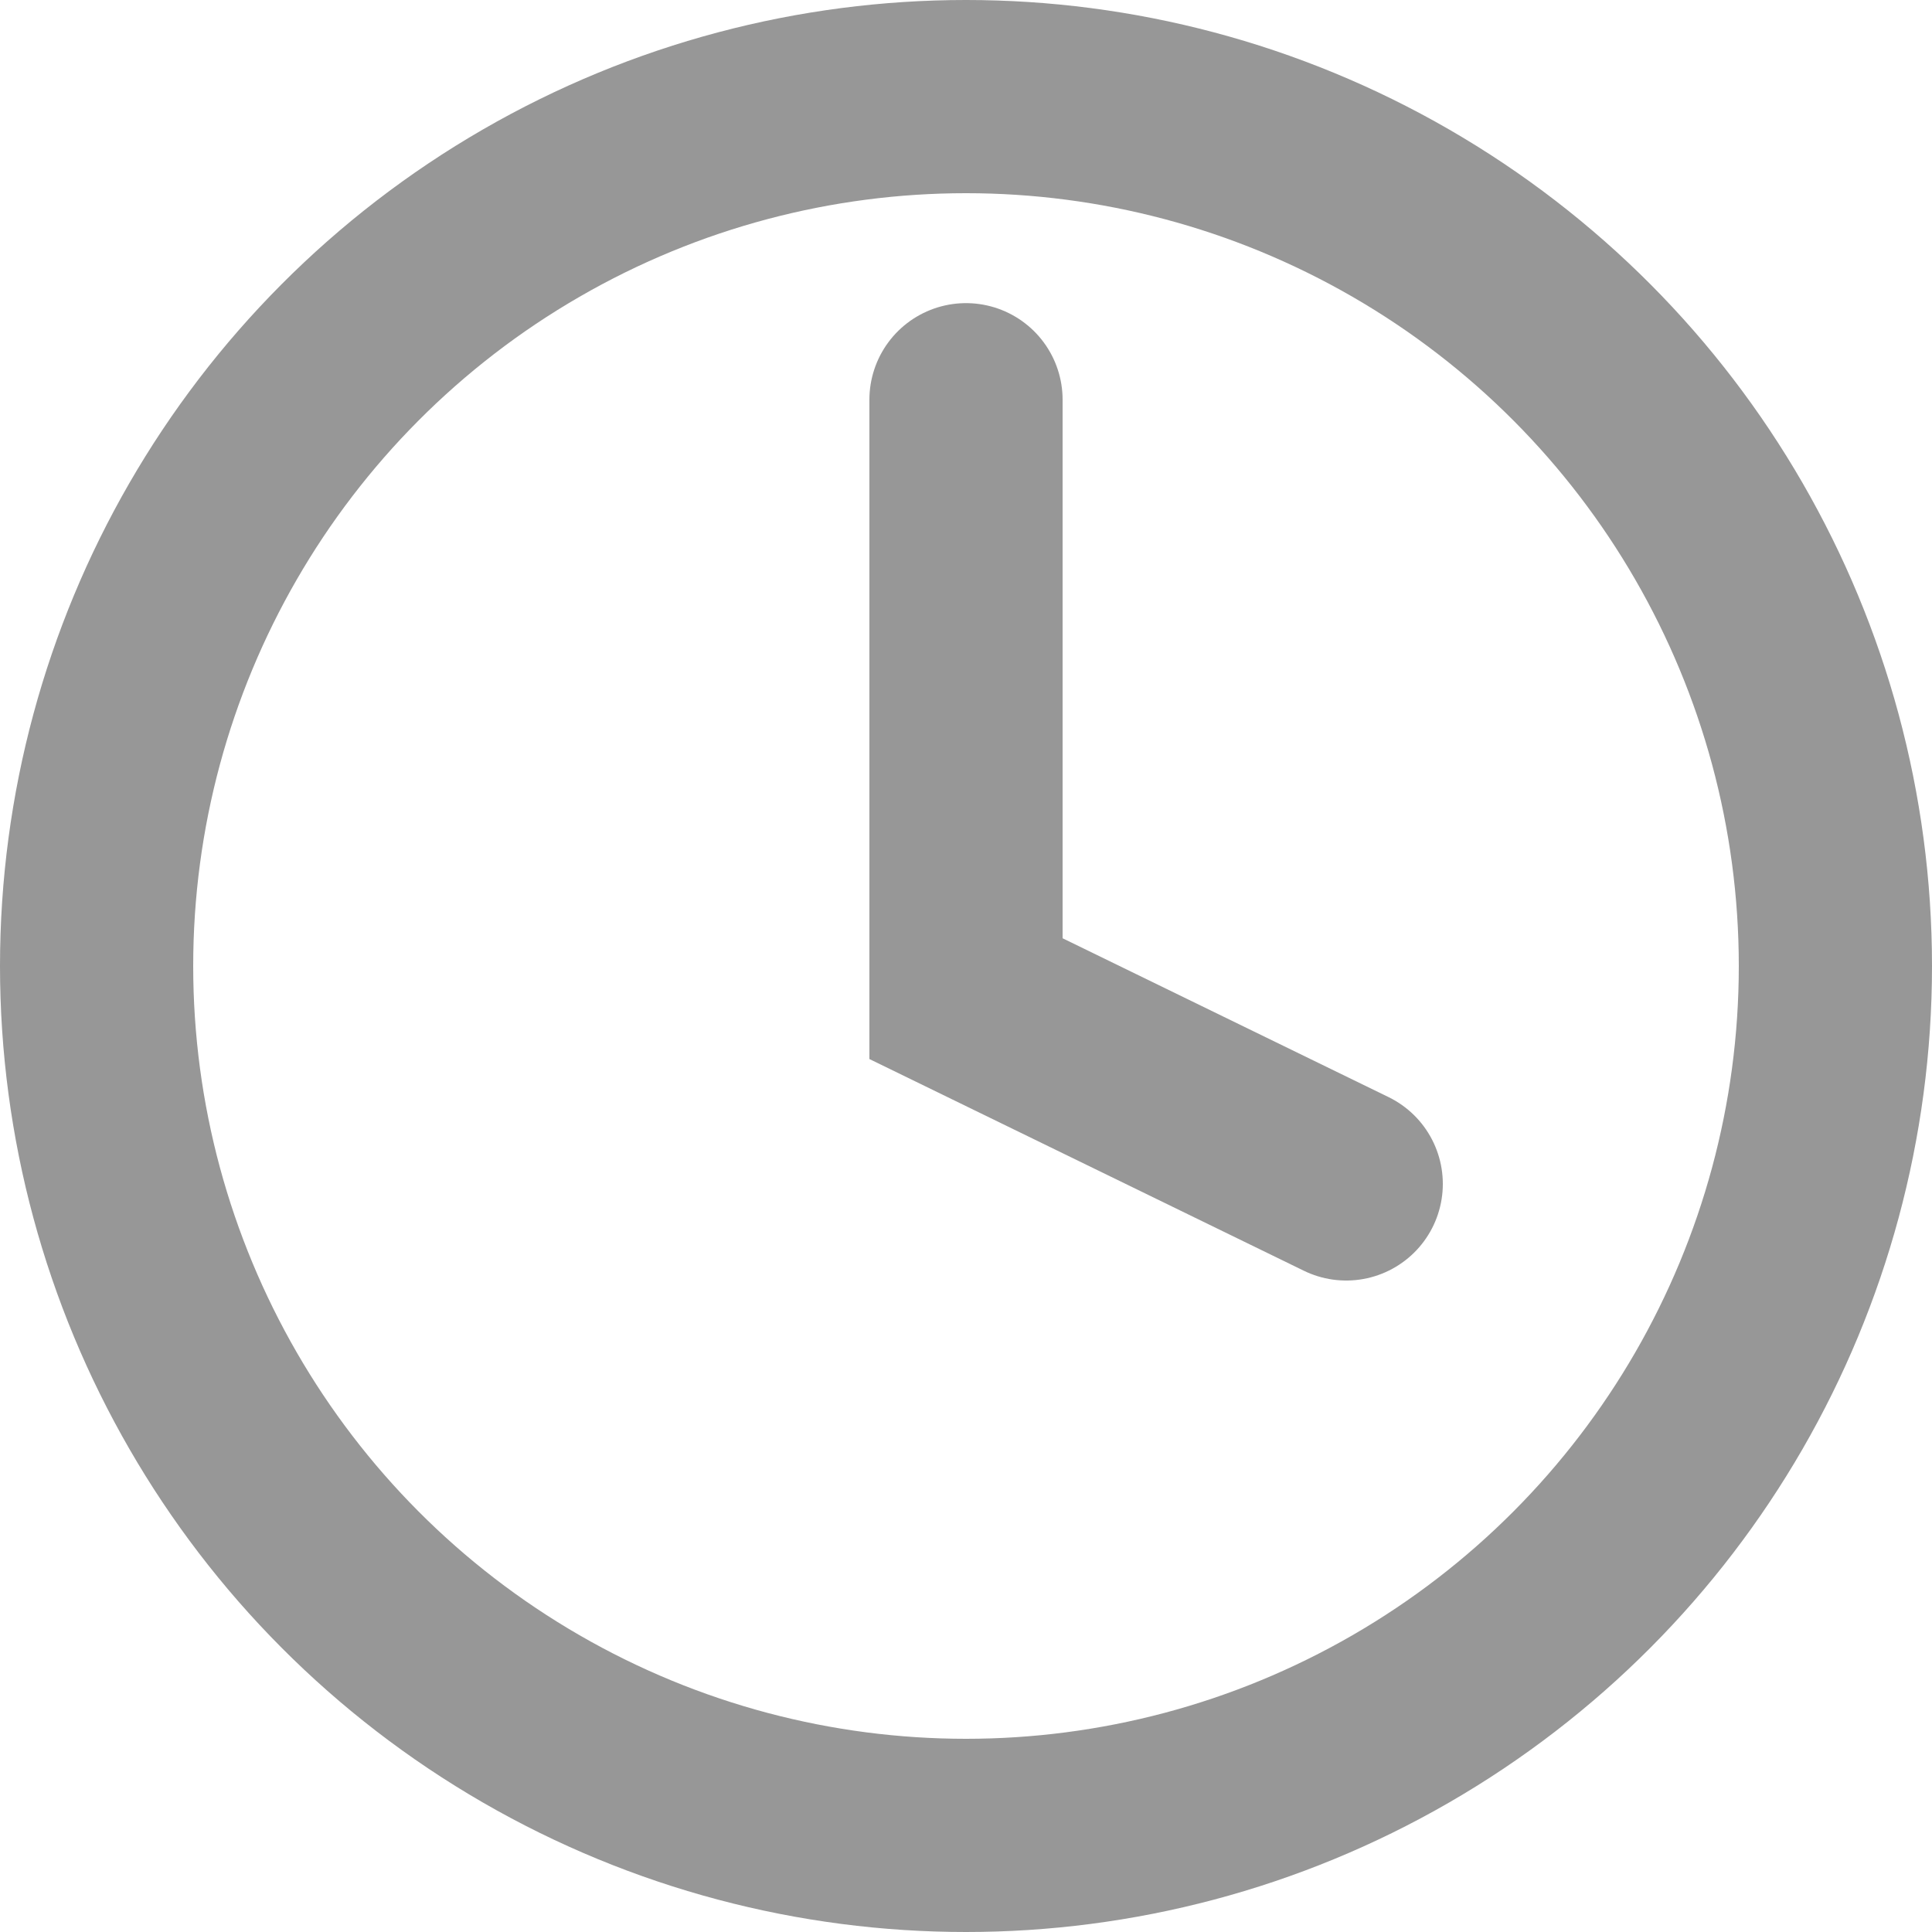 <svg xmlns="http://www.w3.org/2000/svg" width="20" height="20" viewBox="0 0 20 20">
  <g id="Gruppe_932" data-name="Gruppe 932" transform="translate(-479 -1542)">
    <g id="Ellipse_42" data-name="Ellipse 42" transform="translate(479 1542)" fill="none" stroke="#979797" stroke-width="2">
      <circle cx="10" cy="10" r="10" stroke="none"/>
      <circle cx="10" cy="10" r="9" fill="none"/>
    </g>
    <path id="Pfad_256" data-name="Pfad 256" d="M10452,6683.138v6.2l3.936,1.918" transform="translate(-9963 -5137)" fill="none" stroke="#979797" stroke-linecap="round" stroke-width="2"/>
  </g>
</svg>
